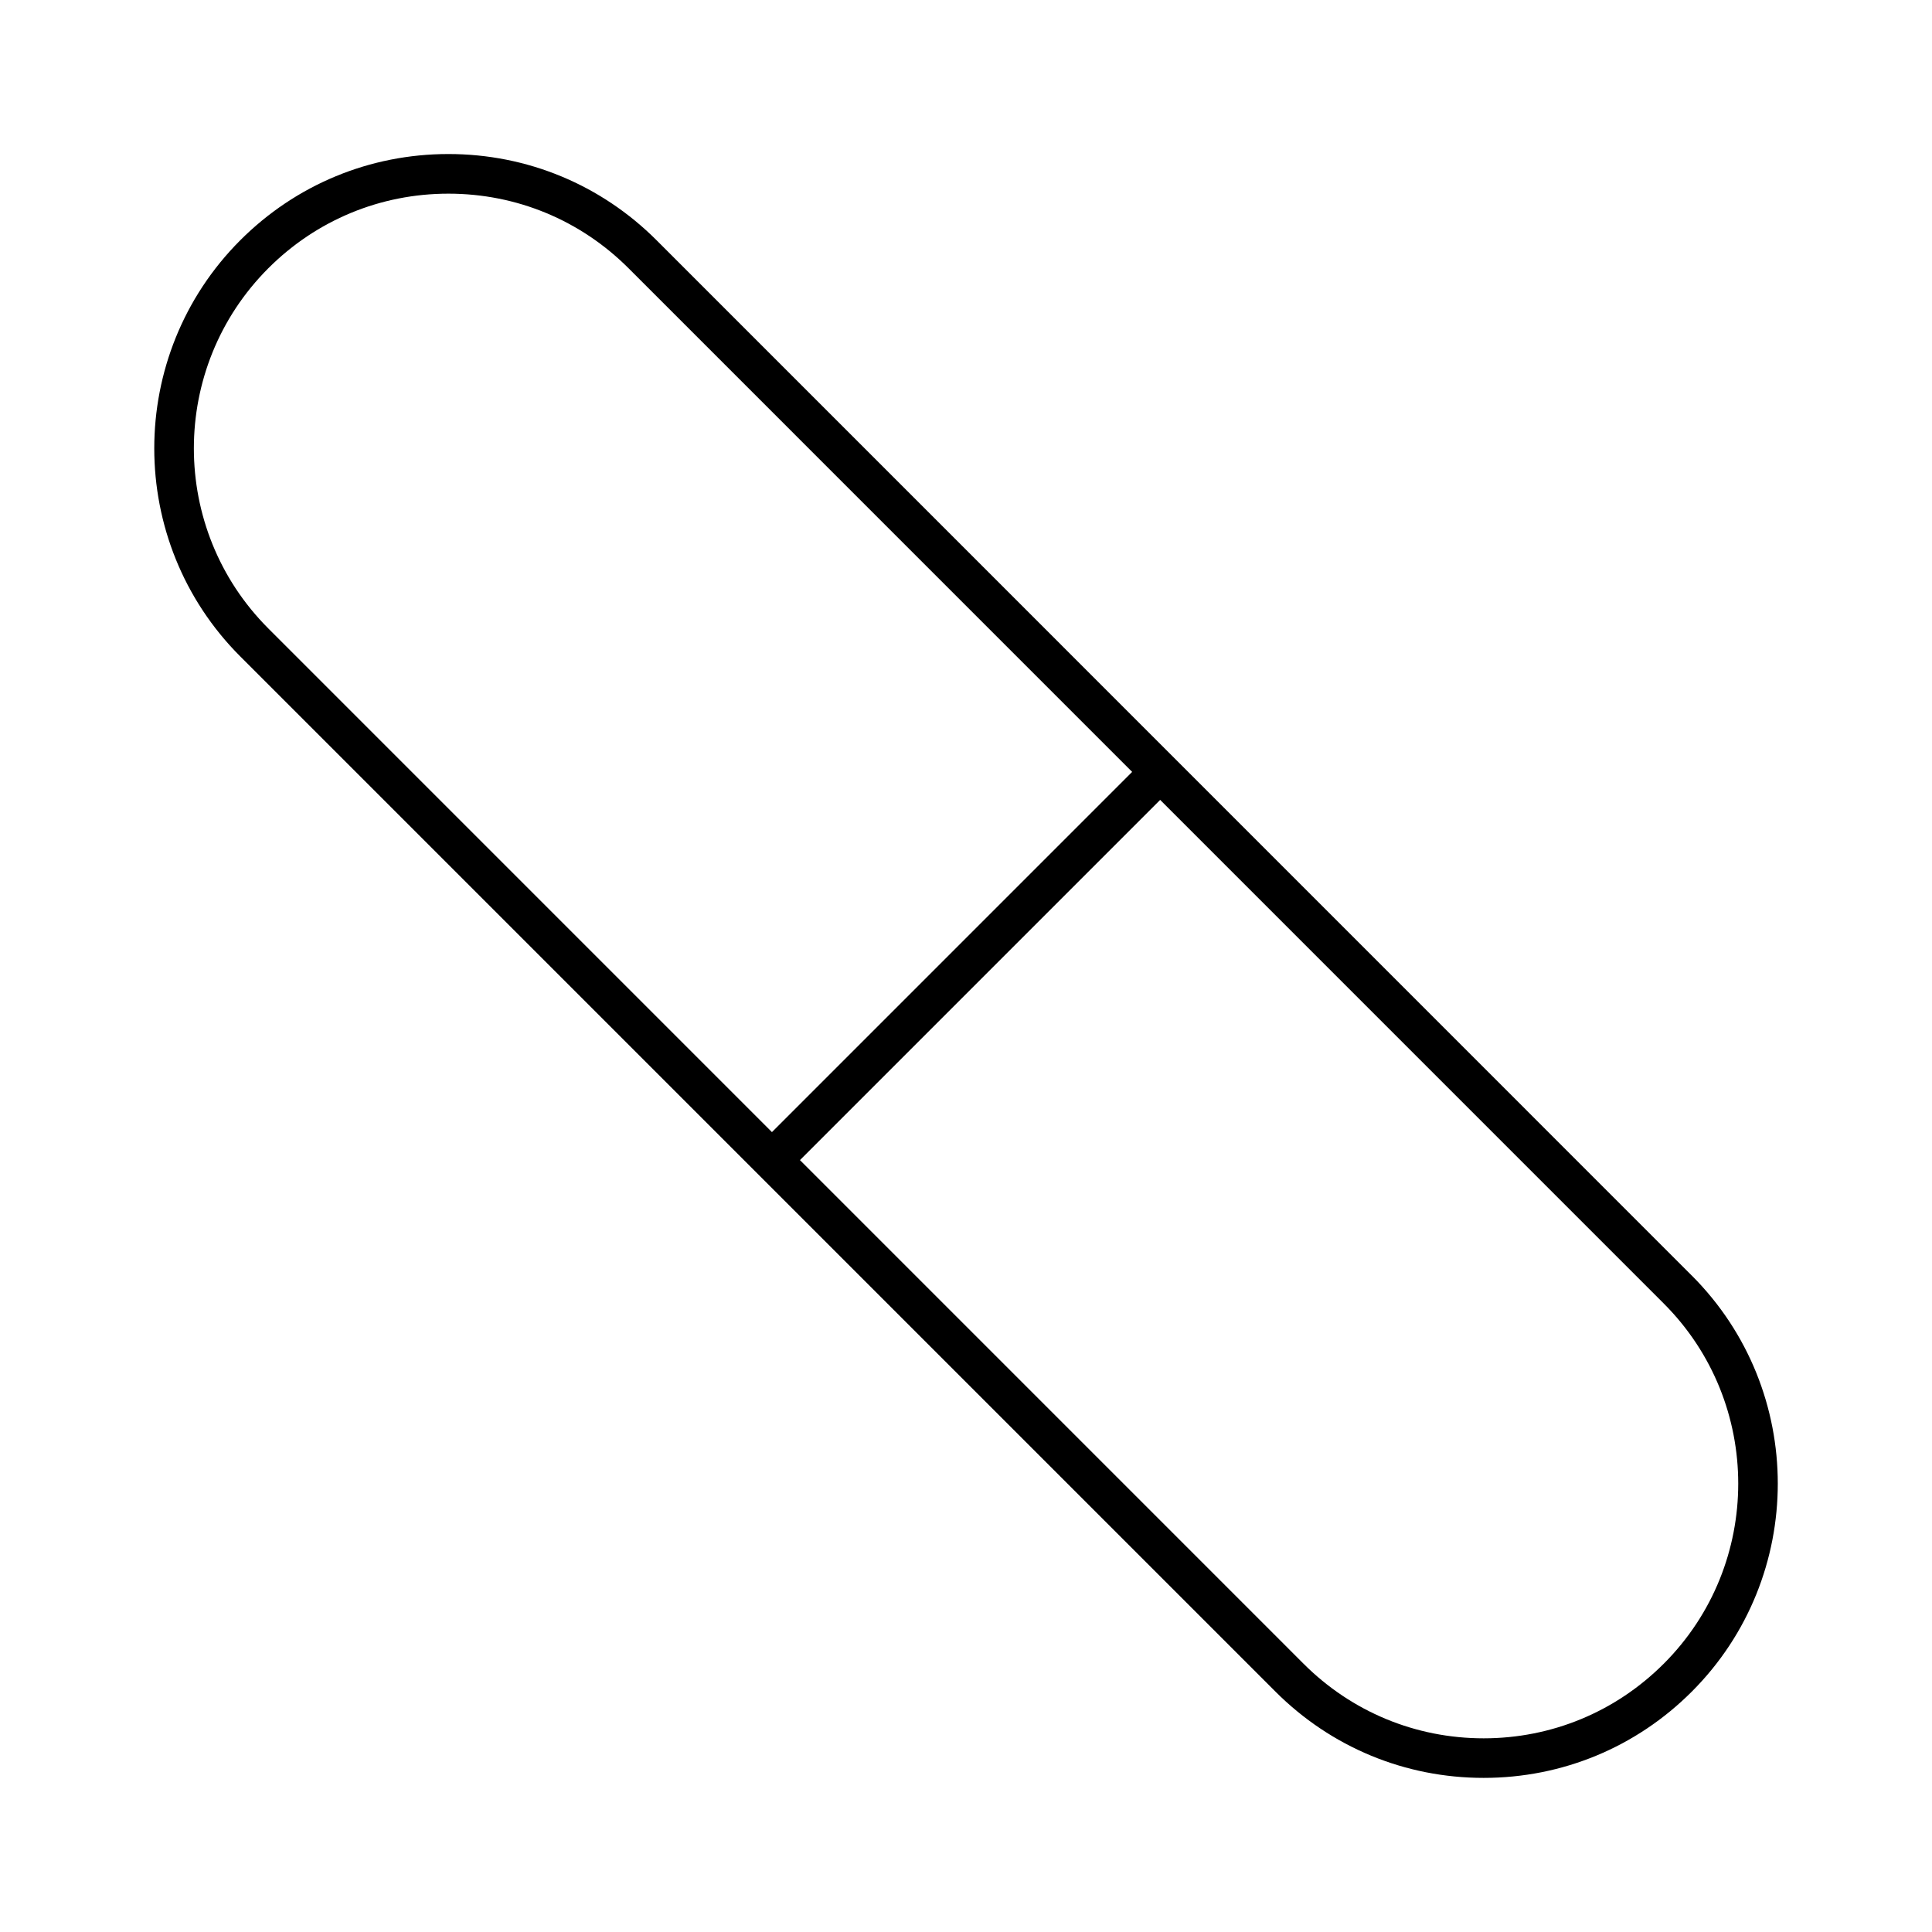 <?xml version="1.0" encoding="UTF-8"?>
<!-- The Best Svg Icon site in the world: iconSvg.co, Visit us! https://iconsvg.co -->
<svg fill="#000000" width="800px" height="800px" version="1.1" viewBox="144 144 512 512" xmlns="http://www.w3.org/2000/svg">
 <path d="m592.32 482.02-274.33-274.36c-14.738-14.73-34.324-22.84-55.152-22.84-20.836 0-40.422 8.109-55.156 22.84-30.402 30.422-30.402 79.906 0 110.31l274.34 274.34c14.746 14.734 34.328 22.848 55.16 22.848 20.836 0 40.422-8.113 55.152-22.852 30.398-30.402 30.398-79.879-0.008-110.29zm-377.21-171.47c-26.312-26.312-26.312-69.137 0-95.461 12.746-12.746 29.699-19.766 47.73-19.766 18.027 0 34.977 7.016 47.73 19.766l133.46 133.47-95.457 95.461zm369.8 274.35c-12.75 12.75-29.699 19.773-47.727 19.773s-34.977-7.023-47.734-19.773l-133.45-133.46 95.457-95.461 133.46 133.47c26.312 26.316 26.312 69.141 0 95.449z"/>
</svg>